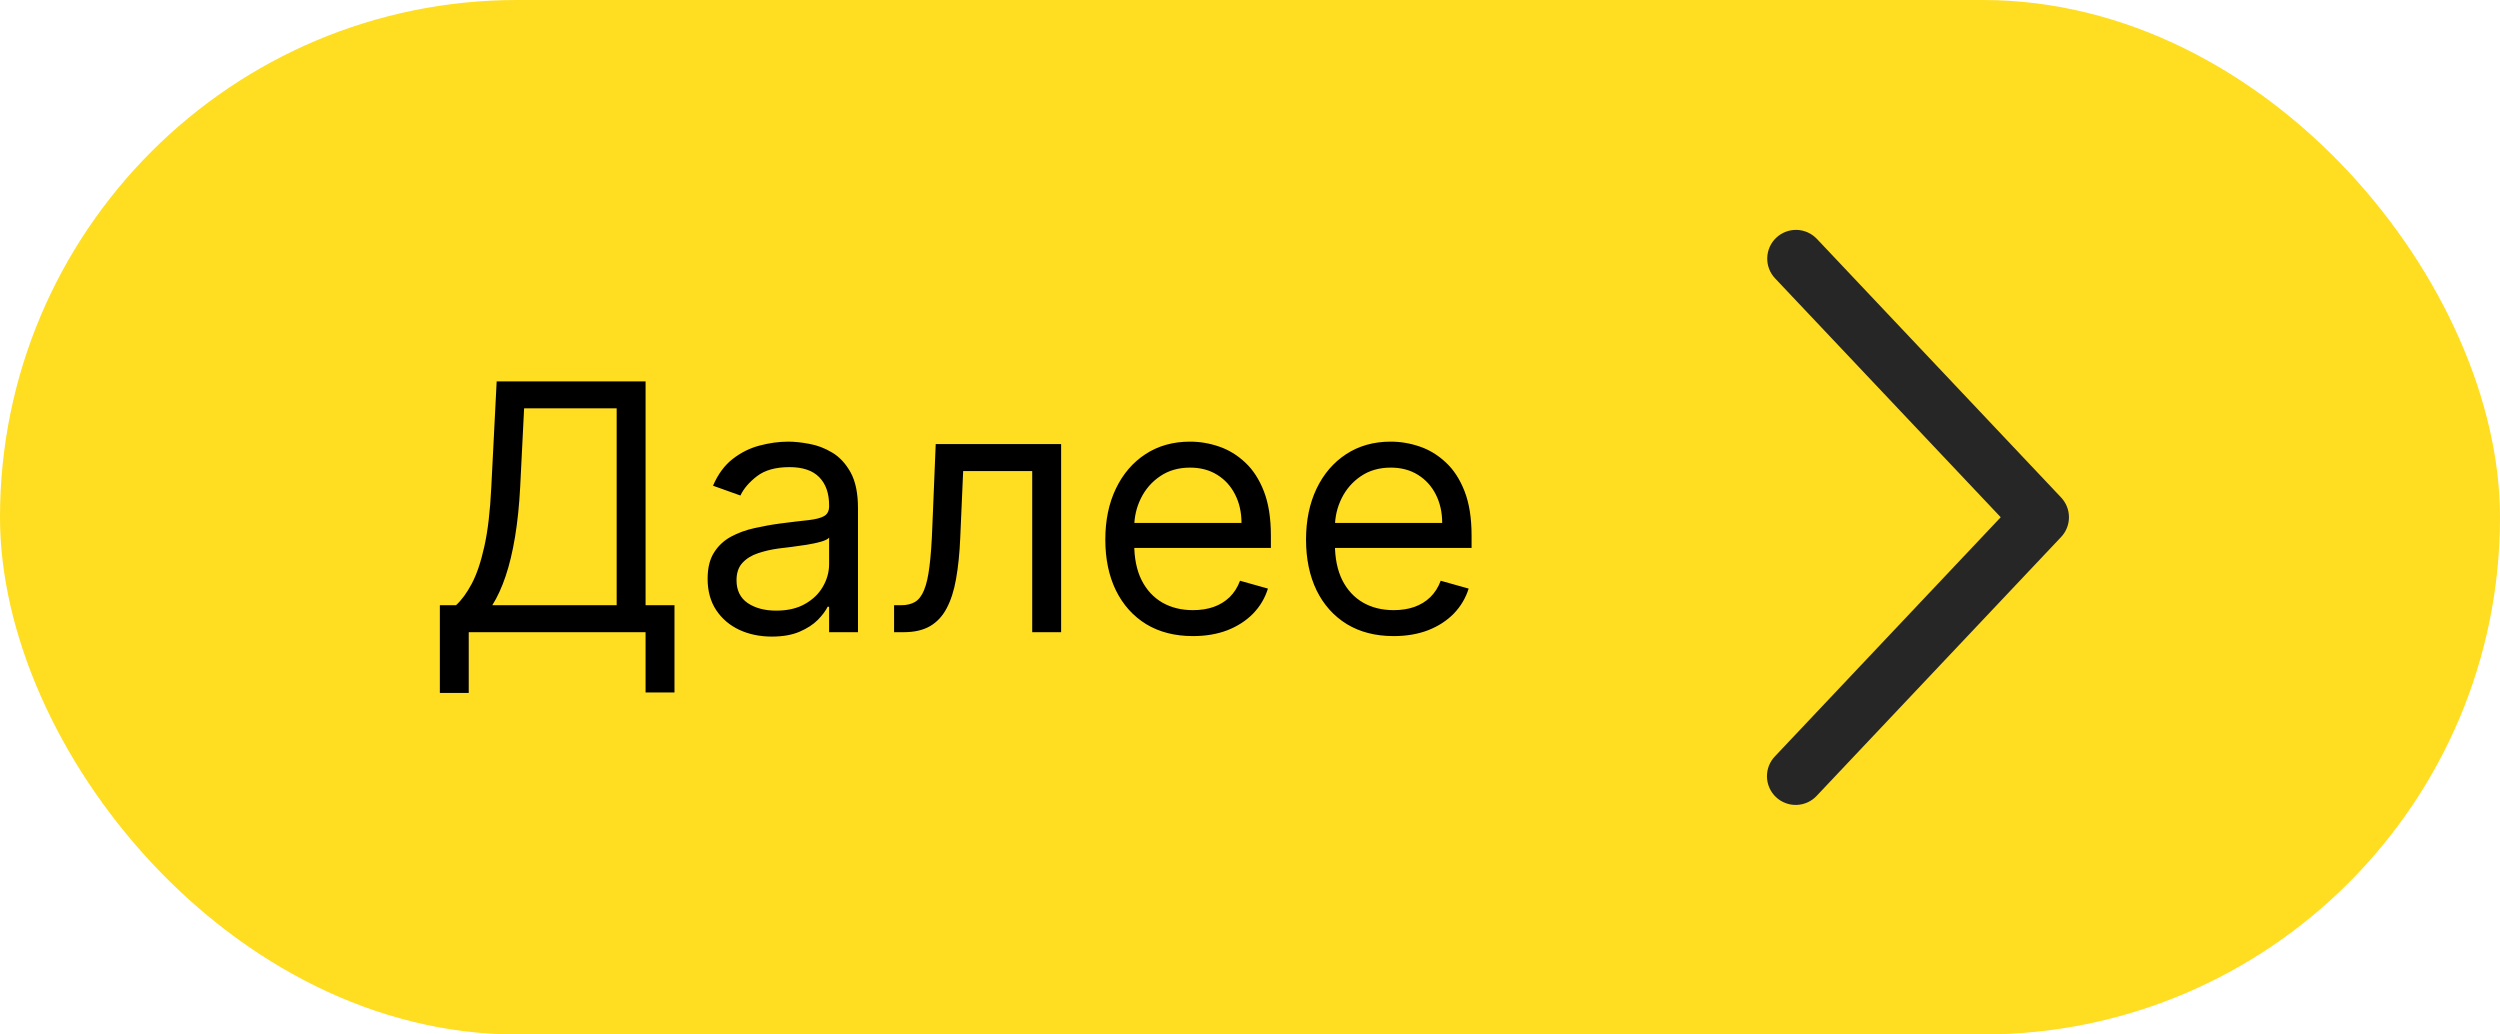 <?xml version="1.0" encoding="UTF-8"?> <svg xmlns="http://www.w3.org/2000/svg" width="87" height="36" viewBox="0 0 87 36" fill="none"> <rect width="87" height="36" rx="18" fill="#FFDD21"></rect> <path d="M15.307 24.114V21.062H15.869C16.062 20.886 16.244 20.638 16.415 20.317C16.588 19.993 16.734 19.561 16.854 19.021C16.976 18.479 17.057 17.79 17.097 16.954L17.284 13.273H22.466V21.062H23.472V24.097H22.466V22H16.312V24.114H15.307ZM17.131 21.062H21.46V14.21H18.239L18.102 16.954C18.068 17.591 18.009 18.168 17.923 18.685C17.838 19.199 17.729 19.655 17.595 20.053C17.462 20.447 17.307 20.784 17.131 21.062ZM26.858 22.153C26.444 22.153 26.067 22.075 25.729 21.919C25.391 21.76 25.122 21.531 24.924 21.233C24.725 20.932 24.625 20.568 24.625 20.142C24.625 19.767 24.699 19.463 24.847 19.23C24.995 18.994 25.192 18.81 25.439 18.676C25.686 18.543 25.959 18.443 26.258 18.378C26.559 18.31 26.861 18.256 27.165 18.216C27.563 18.165 27.885 18.126 28.133 18.101C28.383 18.072 28.564 18.026 28.678 17.96C28.794 17.895 28.853 17.781 28.853 17.619V17.585C28.853 17.165 28.738 16.838 28.508 16.605C28.28 16.372 27.935 16.256 27.472 16.256C26.992 16.256 26.615 16.361 26.343 16.571C26.07 16.781 25.878 17.006 25.767 17.244L24.813 16.903C24.983 16.506 25.211 16.196 25.495 15.974C25.782 15.75 26.094 15.594 26.432 15.506C26.773 15.415 27.108 15.369 27.438 15.369C27.648 15.369 27.89 15.395 28.162 15.446C28.438 15.494 28.703 15.595 28.959 15.749C29.218 15.902 29.432 16.134 29.603 16.443C29.773 16.753 29.858 17.168 29.858 17.688V22H28.853V21.114H28.802C28.733 21.256 28.62 21.408 28.461 21.57C28.302 21.732 28.09 21.869 27.826 21.983C27.561 22.097 27.239 22.153 26.858 22.153ZM27.012 21.25C27.409 21.25 27.745 21.172 28.017 21.016C28.293 20.859 28.5 20.658 28.64 20.41C28.782 20.163 28.853 19.903 28.853 19.631V18.71C28.81 18.761 28.716 18.808 28.571 18.851C28.429 18.891 28.265 18.926 28.077 18.957C27.892 18.986 27.712 19.011 27.536 19.034C27.363 19.054 27.222 19.071 27.114 19.085C26.853 19.119 26.608 19.175 26.381 19.251C26.157 19.325 25.975 19.438 25.836 19.588C25.699 19.736 25.631 19.938 25.631 20.193C25.631 20.543 25.76 20.807 26.019 20.986C26.28 21.162 26.611 21.25 27.012 21.25ZM31.114 22V21.062H31.353C31.549 21.062 31.712 21.024 31.843 20.947C31.974 20.868 32.079 20.73 32.158 20.534C32.241 20.335 32.303 20.06 32.346 19.707C32.391 19.352 32.424 18.901 32.444 18.352L32.563 15.454H36.927V22H35.921V16.392H33.518L33.416 18.727C33.393 19.264 33.344 19.737 33.271 20.146C33.2 20.553 33.09 20.893 32.943 21.169C32.798 21.445 32.604 21.652 32.363 21.791C32.121 21.93 31.819 22 31.455 22H31.114ZM41.516 22.136C40.886 22.136 40.342 21.997 39.884 21.719C39.43 21.438 39.079 21.046 38.832 20.543C38.587 20.037 38.465 19.449 38.465 18.778C38.465 18.108 38.587 17.517 38.832 17.006C39.079 16.491 39.423 16.091 39.863 15.804C40.306 15.514 40.823 15.369 41.414 15.369C41.755 15.369 42.092 15.426 42.424 15.54C42.756 15.653 43.059 15.838 43.332 16.094C43.604 16.347 43.822 16.682 43.984 17.099C44.146 17.517 44.227 18.031 44.227 18.642V19.068H39.181V18.199H43.204C43.204 17.829 43.13 17.5 42.982 17.21C42.837 16.921 42.63 16.692 42.36 16.524C42.093 16.357 41.778 16.273 41.414 16.273C41.014 16.273 40.667 16.372 40.374 16.571C40.084 16.767 39.861 17.023 39.705 17.338C39.549 17.653 39.471 17.991 39.471 18.352V18.932C39.471 19.426 39.556 19.845 39.727 20.189C39.9 20.53 40.14 20.79 40.447 20.969C40.754 21.145 41.11 21.233 41.516 21.233C41.781 21.233 42.019 21.196 42.232 21.122C42.448 21.046 42.634 20.932 42.791 20.781C42.947 20.628 43.068 20.438 43.153 20.21L44.124 20.483C44.022 20.812 43.85 21.102 43.609 21.352C43.367 21.599 43.069 21.793 42.714 21.932C42.359 22.068 41.959 22.136 41.516 22.136ZM48.501 22.136C47.87 22.136 47.326 21.997 46.869 21.719C46.414 21.438 46.063 21.046 45.816 20.543C45.572 20.037 45.45 19.449 45.45 18.778C45.45 18.108 45.572 17.517 45.816 17.006C46.063 16.491 46.407 16.091 46.847 15.804C47.291 15.514 47.807 15.369 48.398 15.369C48.739 15.369 49.076 15.426 49.408 15.54C49.741 15.653 50.043 15.838 50.316 16.094C50.589 16.347 50.806 16.682 50.968 17.099C51.13 17.517 51.211 18.031 51.211 18.642V19.068H46.166V18.199H50.188C50.188 17.829 50.114 17.5 49.967 17.21C49.822 16.921 49.614 16.692 49.344 16.524C49.077 16.357 48.762 16.273 48.398 16.273C47.998 16.273 47.651 16.372 47.359 16.571C47.069 16.767 46.846 17.023 46.69 17.338C46.533 17.653 46.455 17.991 46.455 18.352V18.932C46.455 19.426 46.541 19.845 46.711 20.189C46.884 20.53 47.124 20.79 47.431 20.969C47.738 21.145 48.094 21.233 48.501 21.233C48.765 21.233 49.004 21.196 49.217 21.122C49.432 21.046 49.619 20.932 49.775 20.781C49.931 20.628 50.052 20.438 50.137 20.21L51.109 20.483C51.006 20.812 50.834 21.102 50.593 21.352C50.352 21.599 50.053 21.793 49.698 21.932C49.343 22.068 48.944 22.136 48.501 22.136Z" fill="black"></path> <path d="M61.773 9.687C61.682 9.592 61.612 9.479 61.565 9.357C61.518 9.234 61.496 9.103 61.5 8.972C61.504 8.841 61.533 8.711 61.587 8.591C61.64 8.472 61.717 8.363 61.813 8.273C61.908 8.183 62.02 8.113 62.143 8.066C62.266 8.019 62.397 7.997 62.528 8C62.659 8.004 62.788 8.034 62.908 8.087C63.028 8.141 63.136 8.218 63.227 8.313L71.727 17.313C71.902 17.499 72 17.745 72 18C72 18.256 71.902 18.502 71.727 18.687L63.227 27.688C63.137 27.786 63.029 27.865 62.909 27.92C62.788 27.975 62.658 28.006 62.526 28.011C62.393 28.016 62.261 27.994 62.137 27.947C62.013 27.901 61.9 27.83 61.804 27.739C61.707 27.648 61.63 27.539 61.576 27.418C61.523 27.297 61.493 27.166 61.49 27.034C61.488 26.901 61.511 26.769 61.559 26.646C61.608 26.523 61.68 26.41 61.773 26.315L69.625 18L61.773 9.687Z" fill="#262626"></path> </svg> 